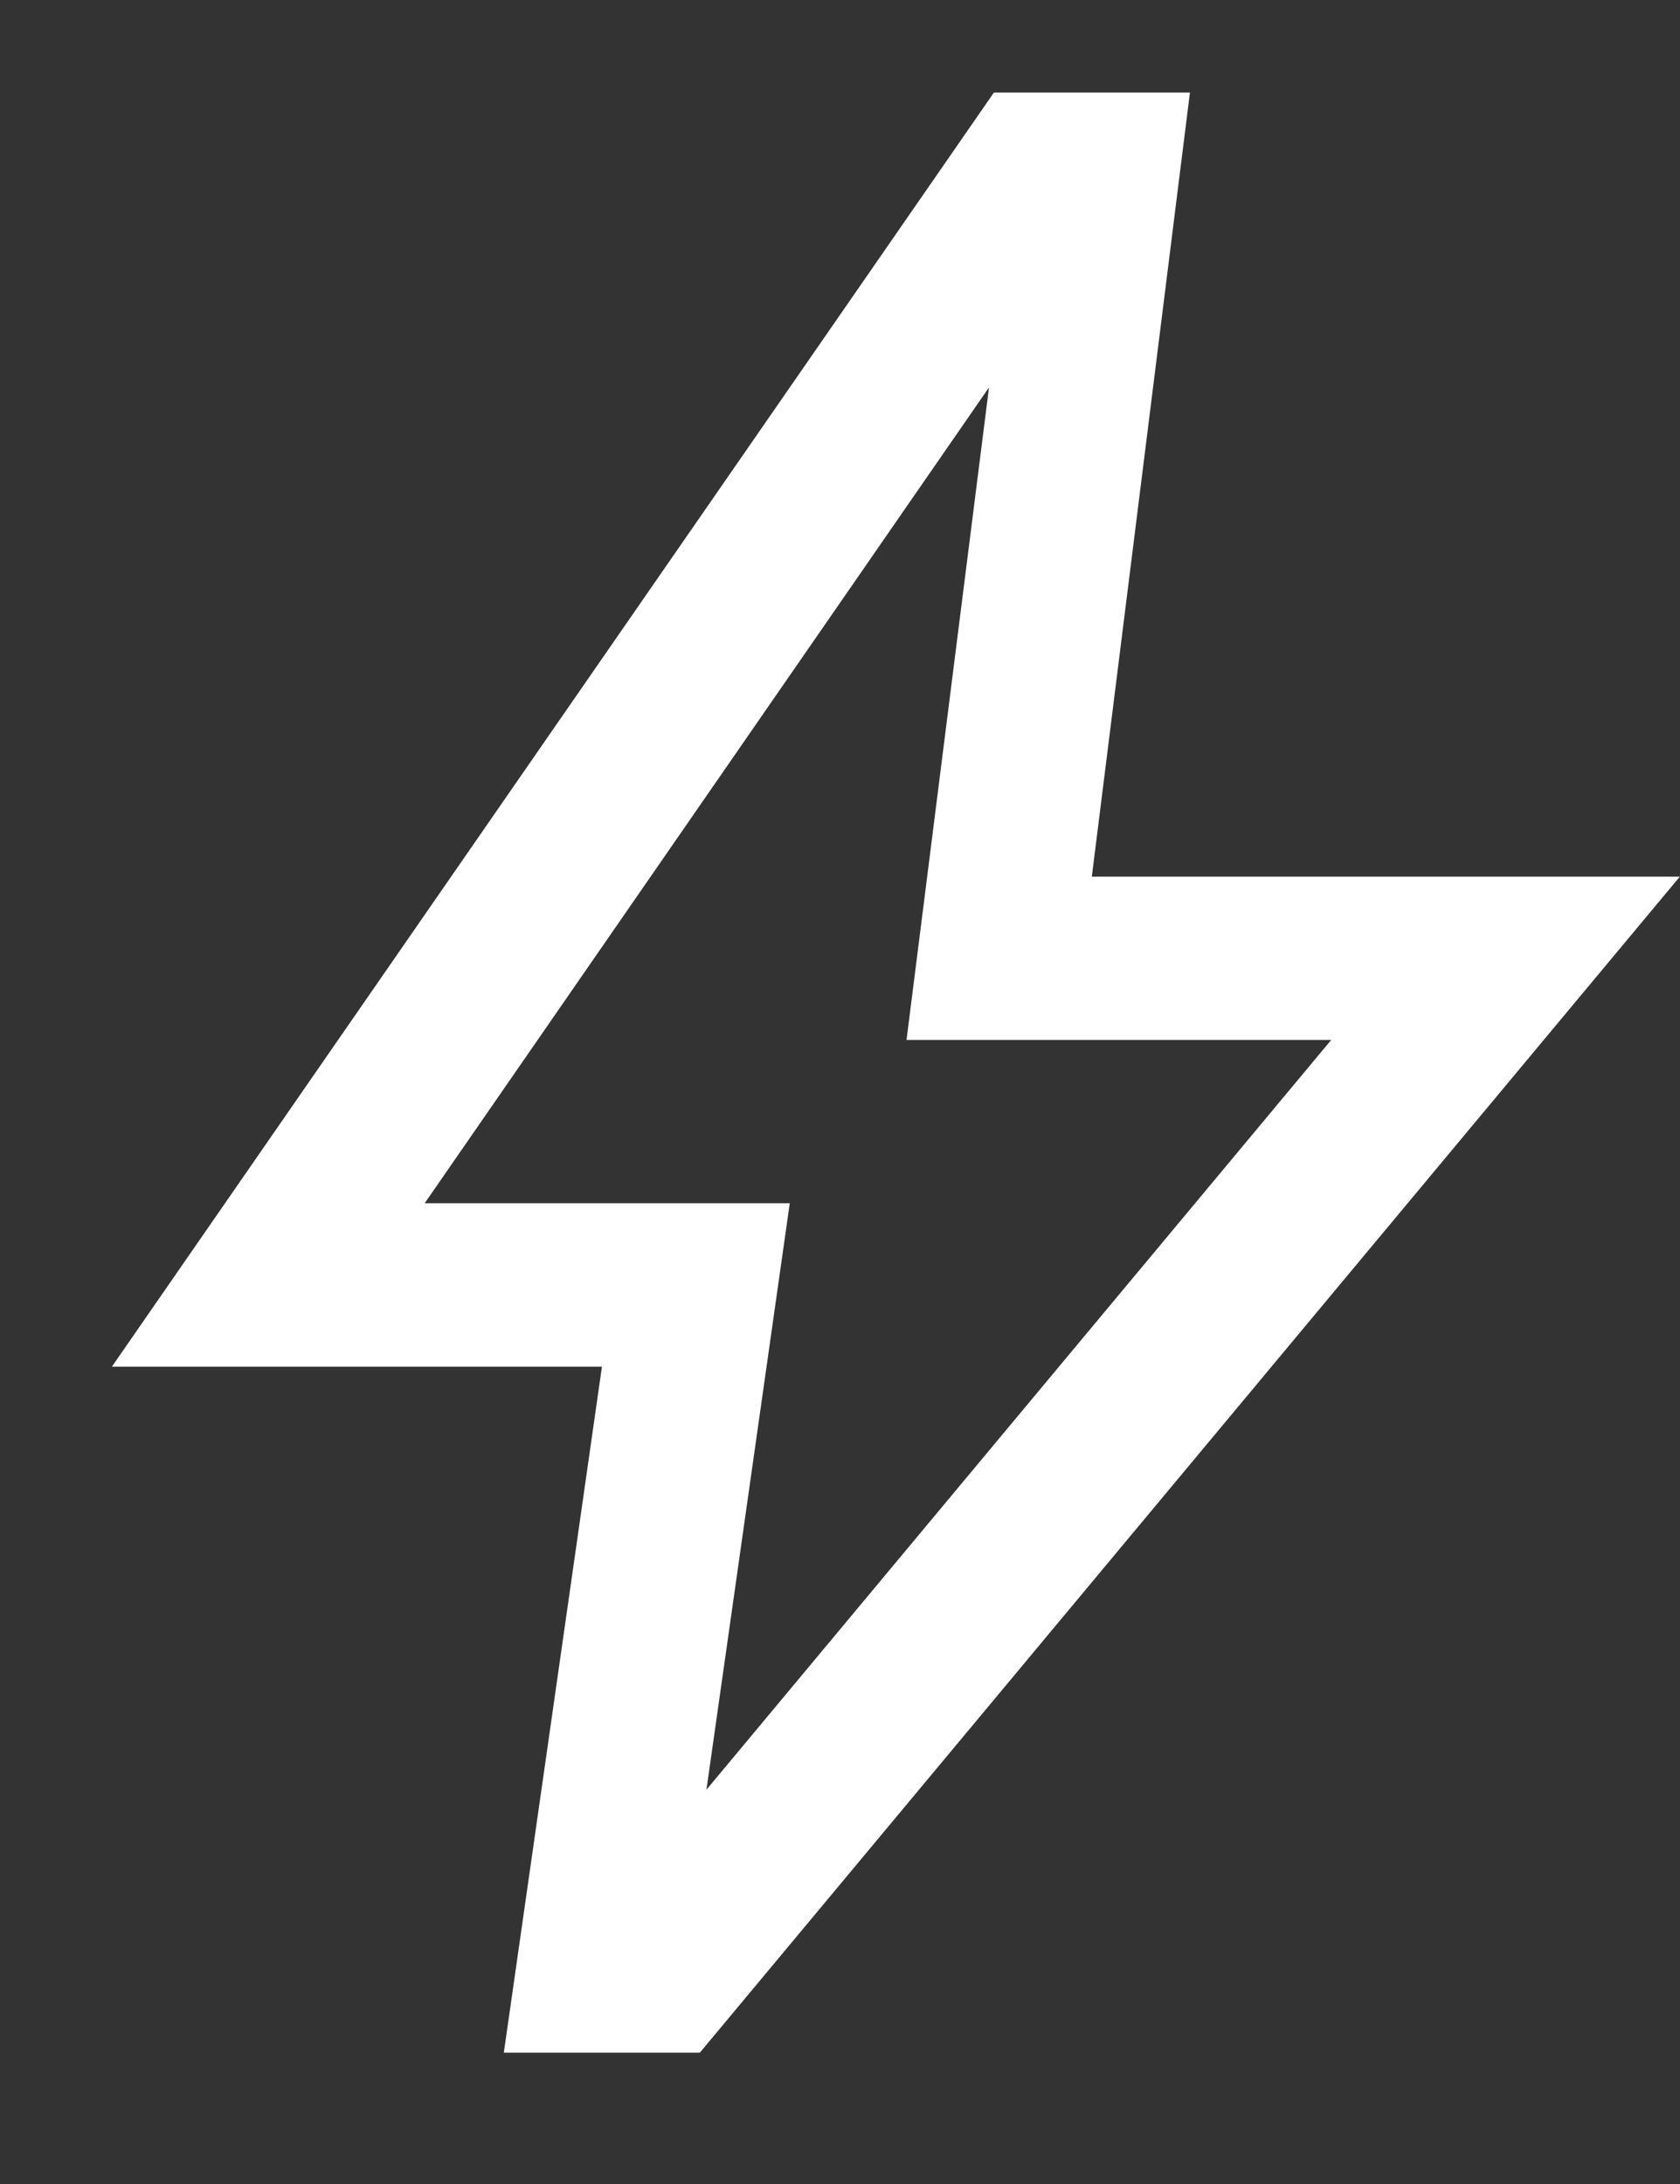 <svg width="10" height="13" viewBox="0 0 10 13" fill="none" xmlns="http://www.w3.org/2000/svg">
<rect x="0" y="0" width="10" height="13" fill="#333333" stroke="none"/>
<path d="M4.205 10.653L7.924 6.19H5.396L5.887 2.306L2.528 7.162H4.701L4.205 10.653ZM2.999 12.218L3.583 8.135H0.666L5.916 0.551H7.083L6.499 5.218H9.999L4.166 12.218H2.999Z" fill="white"/>
</svg>
